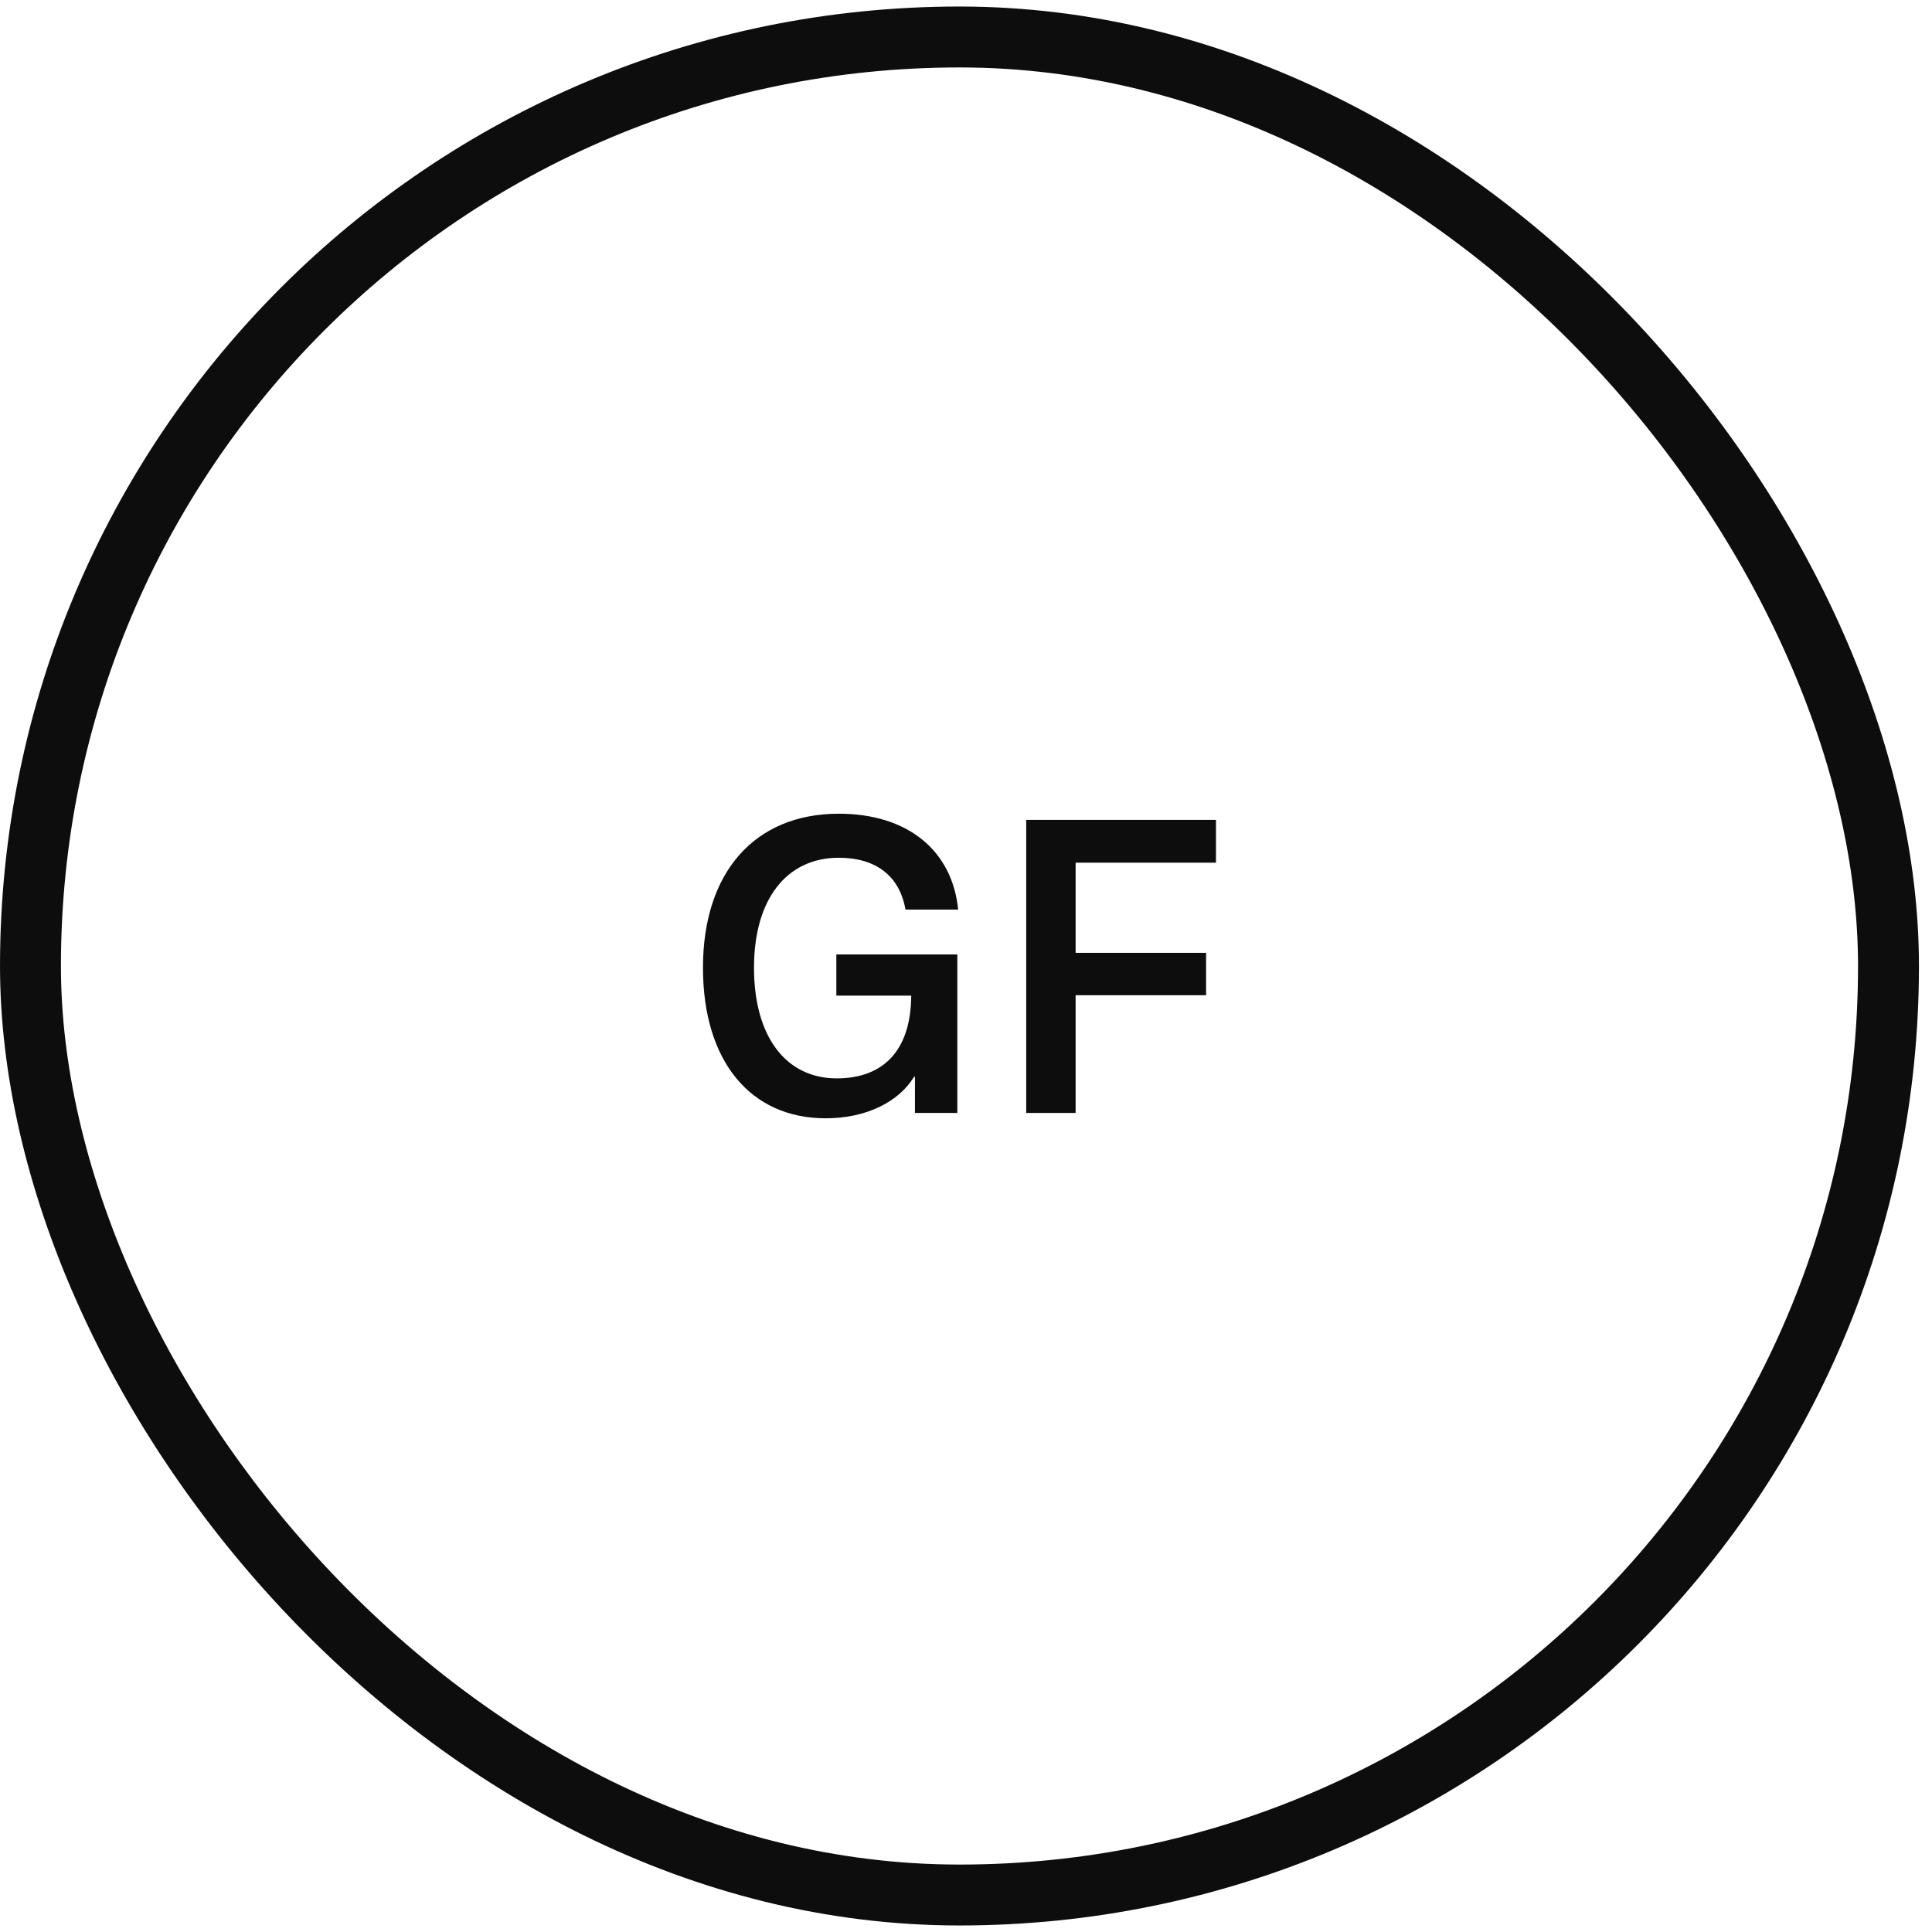 <svg xmlns="http://www.w3.org/2000/svg" fill="none" viewBox="0 0 104 104" height="104" width="104">
<rect stroke-width="3.279" stroke="#0D0D0D" rx="50.009" height="100.018" width="100.018" y="1.991" x="1.64"></rect>
<path fill="#0D0D0D" d="M65.456 46.439H57.9V51.291H64.924V53.573H57.9V59.91H55.241V44.134H65.456V46.439Z"></path>
<path fill="#0D0D0D" d="M45.153 43.802C48.897 43.802 51.268 45.818 51.578 48.964H48.742C48.432 47.17 47.169 46.173 45.153 46.173C42.339 46.173 40.588 48.41 40.588 52.089C40.588 55.789 42.294 58.049 45.042 58.049C47.457 58.049 49.03 56.653 49.052 53.595H45.02V51.38H51.534V59.91H49.252V57.96H49.208C48.365 59.334 46.615 60.198 44.444 60.198C40.411 60.198 37.841 57.14 37.841 52.089C37.841 46.948 40.633 43.802 45.153 43.802Z"></path>
</svg>
